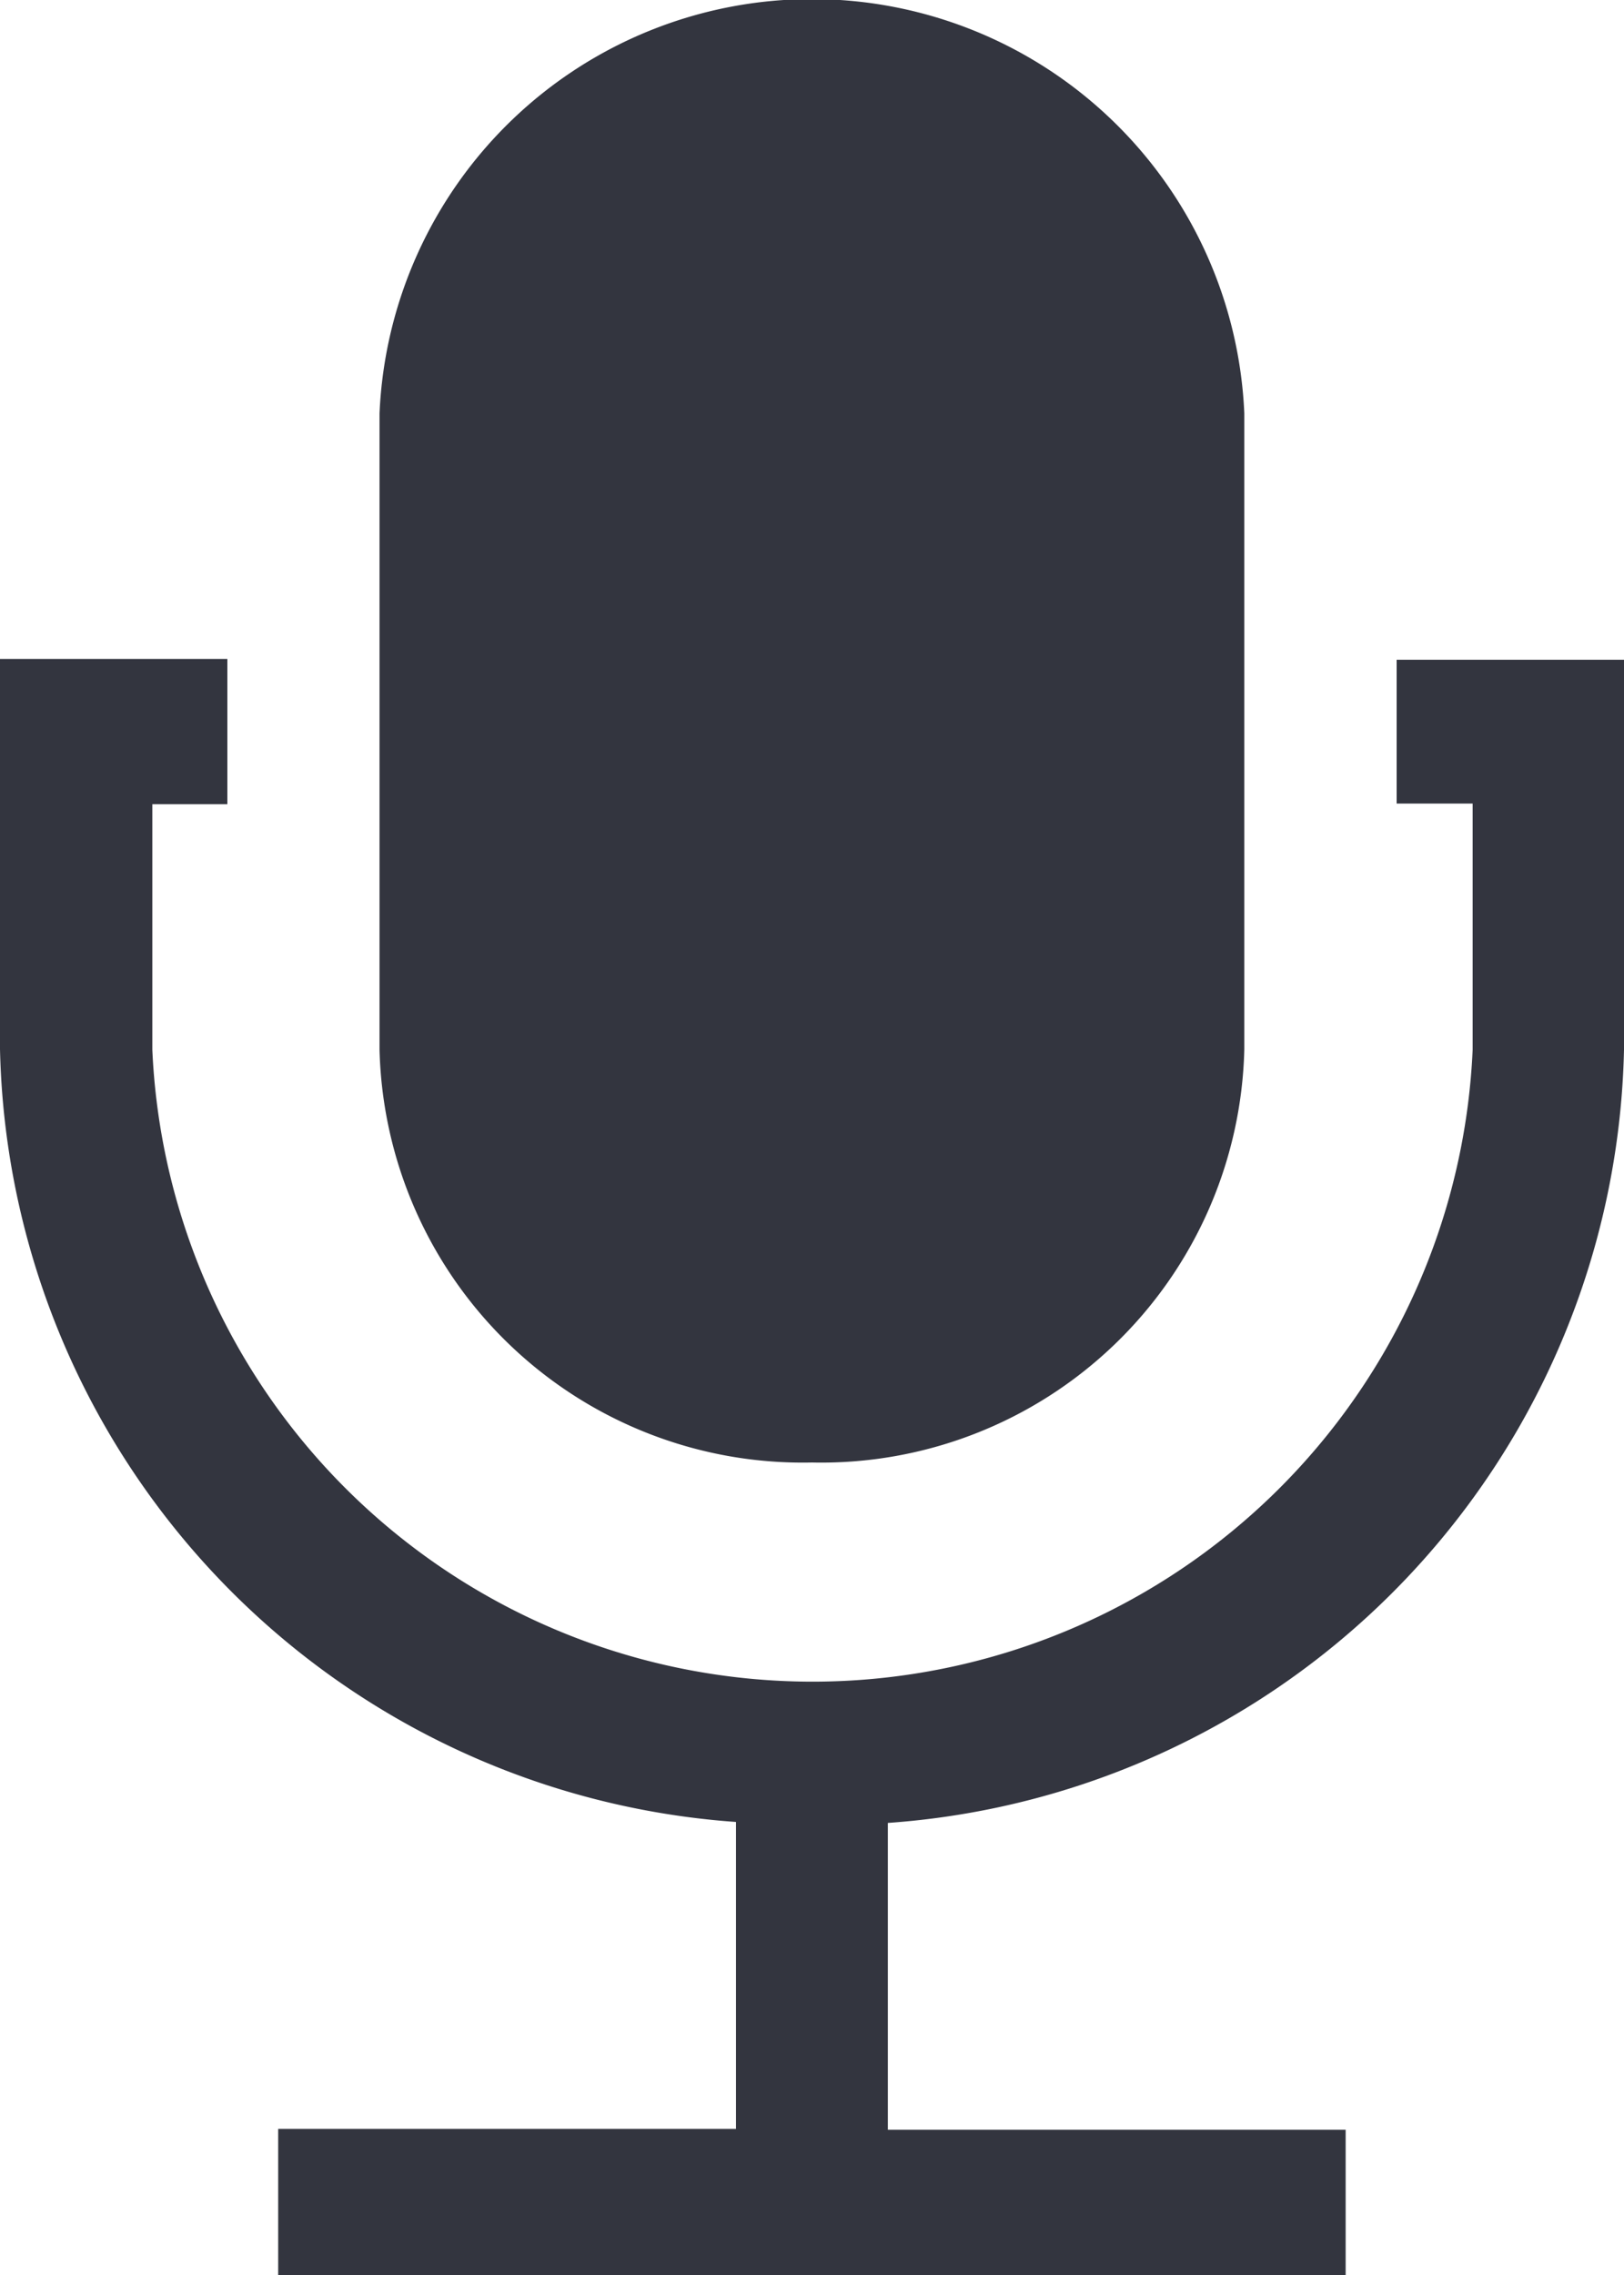 <svg xmlns="http://www.w3.org/2000/svg" width="10" height="14" viewBox="0 0 10 14">
<defs>
    <style>
      .cls-1 {
        fill: #33353f;
        fill-rule: evenodd;
      }
    </style>
  </defs>
  <path id="radio" class="cls-1" d="M798,18a2.605,2.605,0,0,0,2.662-2.544V11.544a2.665,2.665,0,0,0-5.325,0V15.46A2.606,2.606,0,0,0,798,18Zm3.6-4.949v0.894h0.468V15.46a4.069,4.069,0,0,1-8.13,0V13.949H794.4V13.055H793v2.4a4.875,4.875,0,0,0,4.532,4.757v1.889h-2.819V23h6.573V22.106h-2.819V20.218A4.875,4.875,0,0,0,803,15.46v-2.4h-1.4Z" transform="translate(-793 -9)"/>
</svg>
